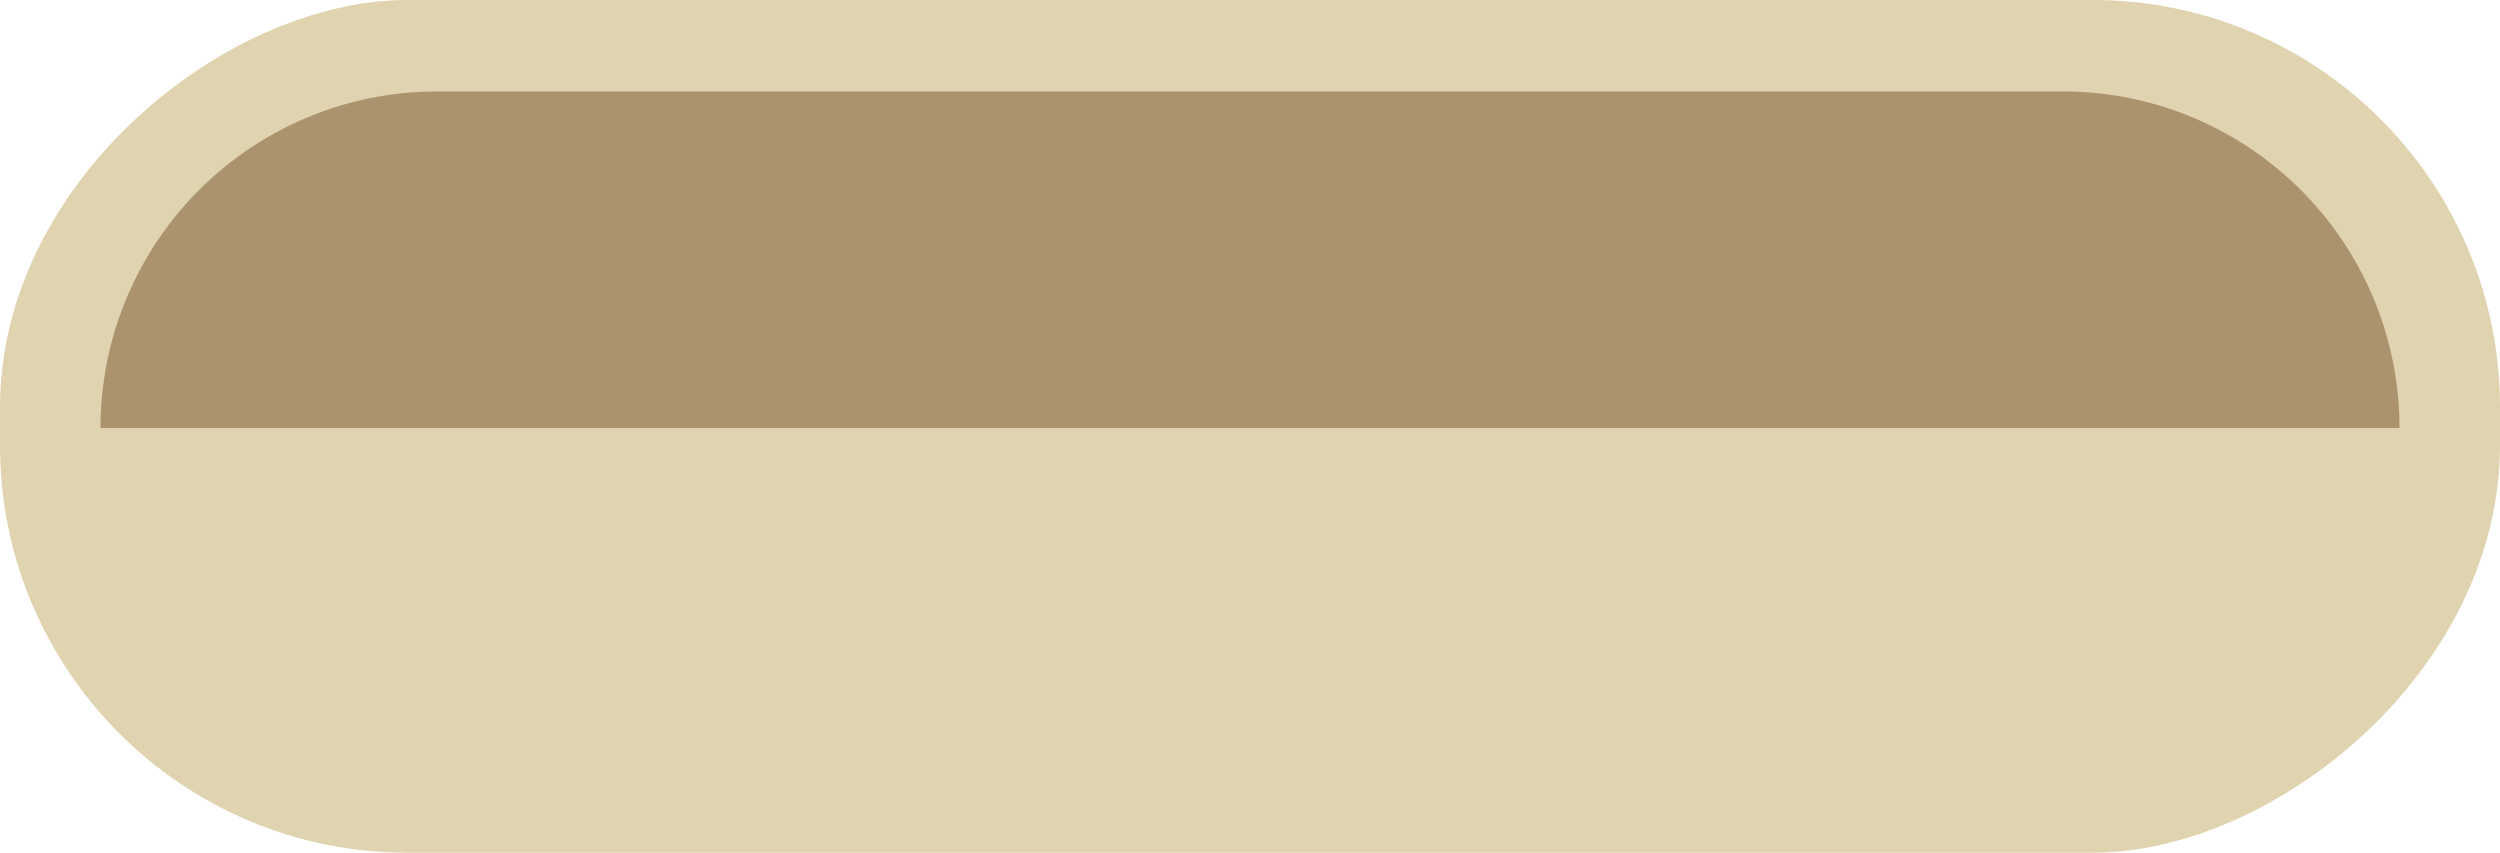 <?xml version="1.0" encoding="UTF-8"?> <svg xmlns="http://www.w3.org/2000/svg" width="320.321" height="109.259" viewBox="0 0 320.321 109.259"> <g id="Сгруппировать_34" data-name="Сгруппировать 34" transform="translate(723.926 -689.41) rotate(90)"> <rect id="Прямоугольник_10" data-name="Прямоугольник 10" width="109.259" height="320.321" rx="52.194" transform="translate(798.668 723.926) rotate(180)" fill="#e0d3b0"></rect> <path id="Контур_36" data-name="Контур 36" d="M43.133,251.437V43.135A43.134,43.134,0,0,0,0,0V294.571A43.134,43.134,0,0,0,43.133,251.437Z" transform="translate(744.259 711.051) rotate(180)" fill="#ab936e"></path> </g> </svg> 